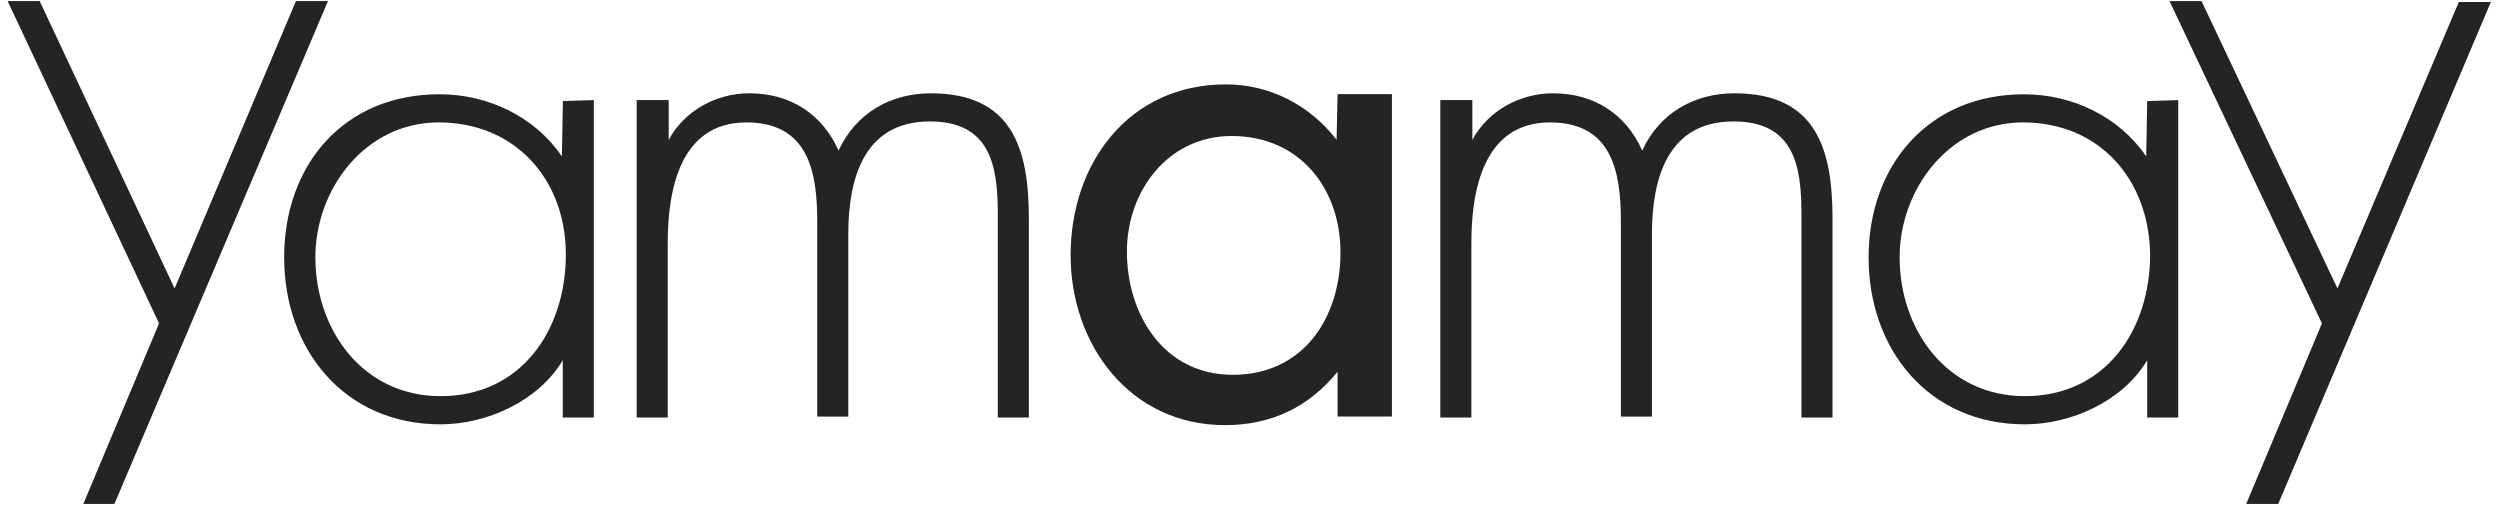 <svg xmlns="http://www.w3.org/2000/svg" width="173" height="35" fill="none"><path d="M11.007 22.377L.527.074h2.217l9.338 19.884L20.48.074h2.217L7.917 34.872h-2.15l5.24-12.495zm149.67 0L150.13.074h2.216l9.405 19.884L170.15.14h2.217l-14.712 34.73h-2.216l5.24-12.495zm-9.942-15.45v21.967h-2.15V24.93c-1.68 2.822-5.24 4.434-8.464 4.434-6.65 0-10.815-5.173-10.815-11.554s4.165-11.286 10.748-11.286c3.36 0 6.583 1.545 8.464 4.3l.067-3.83 2.15-.067zM139.987 8.47c-5.038 0-8.532 4.568-8.532 9.338 0 5.038 3.292 9.606 8.666 9.606 5.576 0 8.666-4.568 8.666-9.808-.067-5.173-3.493-9.136-8.8-9.136zm-38.1-1.545V9.68c1.075-2.015 3.292-3.224 5.576-3.224 2.822 0 5.038 1.41 6.18 3.963 1.2-2.62 3.628-3.963 6.382-3.963 5.643 0 6.785 3.83 6.785 8.666v13.77h-2.15V14.786c0-3.36-.537-6.382-4.702-6.382-4.568 0-5.643 3.963-5.643 7.793v12.63h-2.15V15.323c0-3.426-.605-6.852-4.904-6.852-4.636 0-5.442 4.77-5.442 8.33v12.092h-2.15V6.926h2.216zm-60.795 0v21.967h-2.15V24.93c-1.68 2.822-5.24 4.434-8.464 4.434-6.65 0-10.815-5.173-10.815-11.554S23.77 6.523 30.42 6.523c3.36 0 6.583 1.545 8.464 4.3l.067-3.83 2.15-.067zM30.354 8.47c-5.038 0-8.53 4.568-8.53 9.338 0 5.038 3.292 9.606 8.666 9.606 5.576 0 8.666-4.568 8.666-9.808 0-5.173-3.493-9.136-8.8-9.136zm15.92-1.545V9.68c1.075-2.015 3.292-3.224 5.576-3.224 2.82 0 5.038 1.41 6.18 3.963 1.21-2.62 3.627-3.963 6.382-3.963 5.643 0 6.785 3.83 6.785 8.666v13.77h-2.15V14.786c0-3.36-.537-6.382-4.702-6.382-4.568 0-5.643 3.963-5.643 7.793v12.63h-2.15V15.323c0-3.426-.605-6.852-4.904-6.852-4.635 0-5.44 4.77-5.44 8.33v12.092h-2.15V6.926h2.217zm38.963 2.486c-4.434 0-7.255 3.83-7.255 7.994 0 4.367 2.553 8.532 7.322 8.532 4.904 0 7.457-3.963 7.457-8.464 0-4.434-2.82-8.06-7.524-8.06zm11.084-2.89v22.303H92.56v-3.1c-2.015 2.486-4.635 3.695-7.793 3.695-6.583 0-10.68-5.576-10.68-11.756 0-6.382 4.03-11.823 10.748-11.823 3.023 0 5.777 1.41 7.658 3.83l.067-3.157h3.762z" fill="#242424"/></svg>